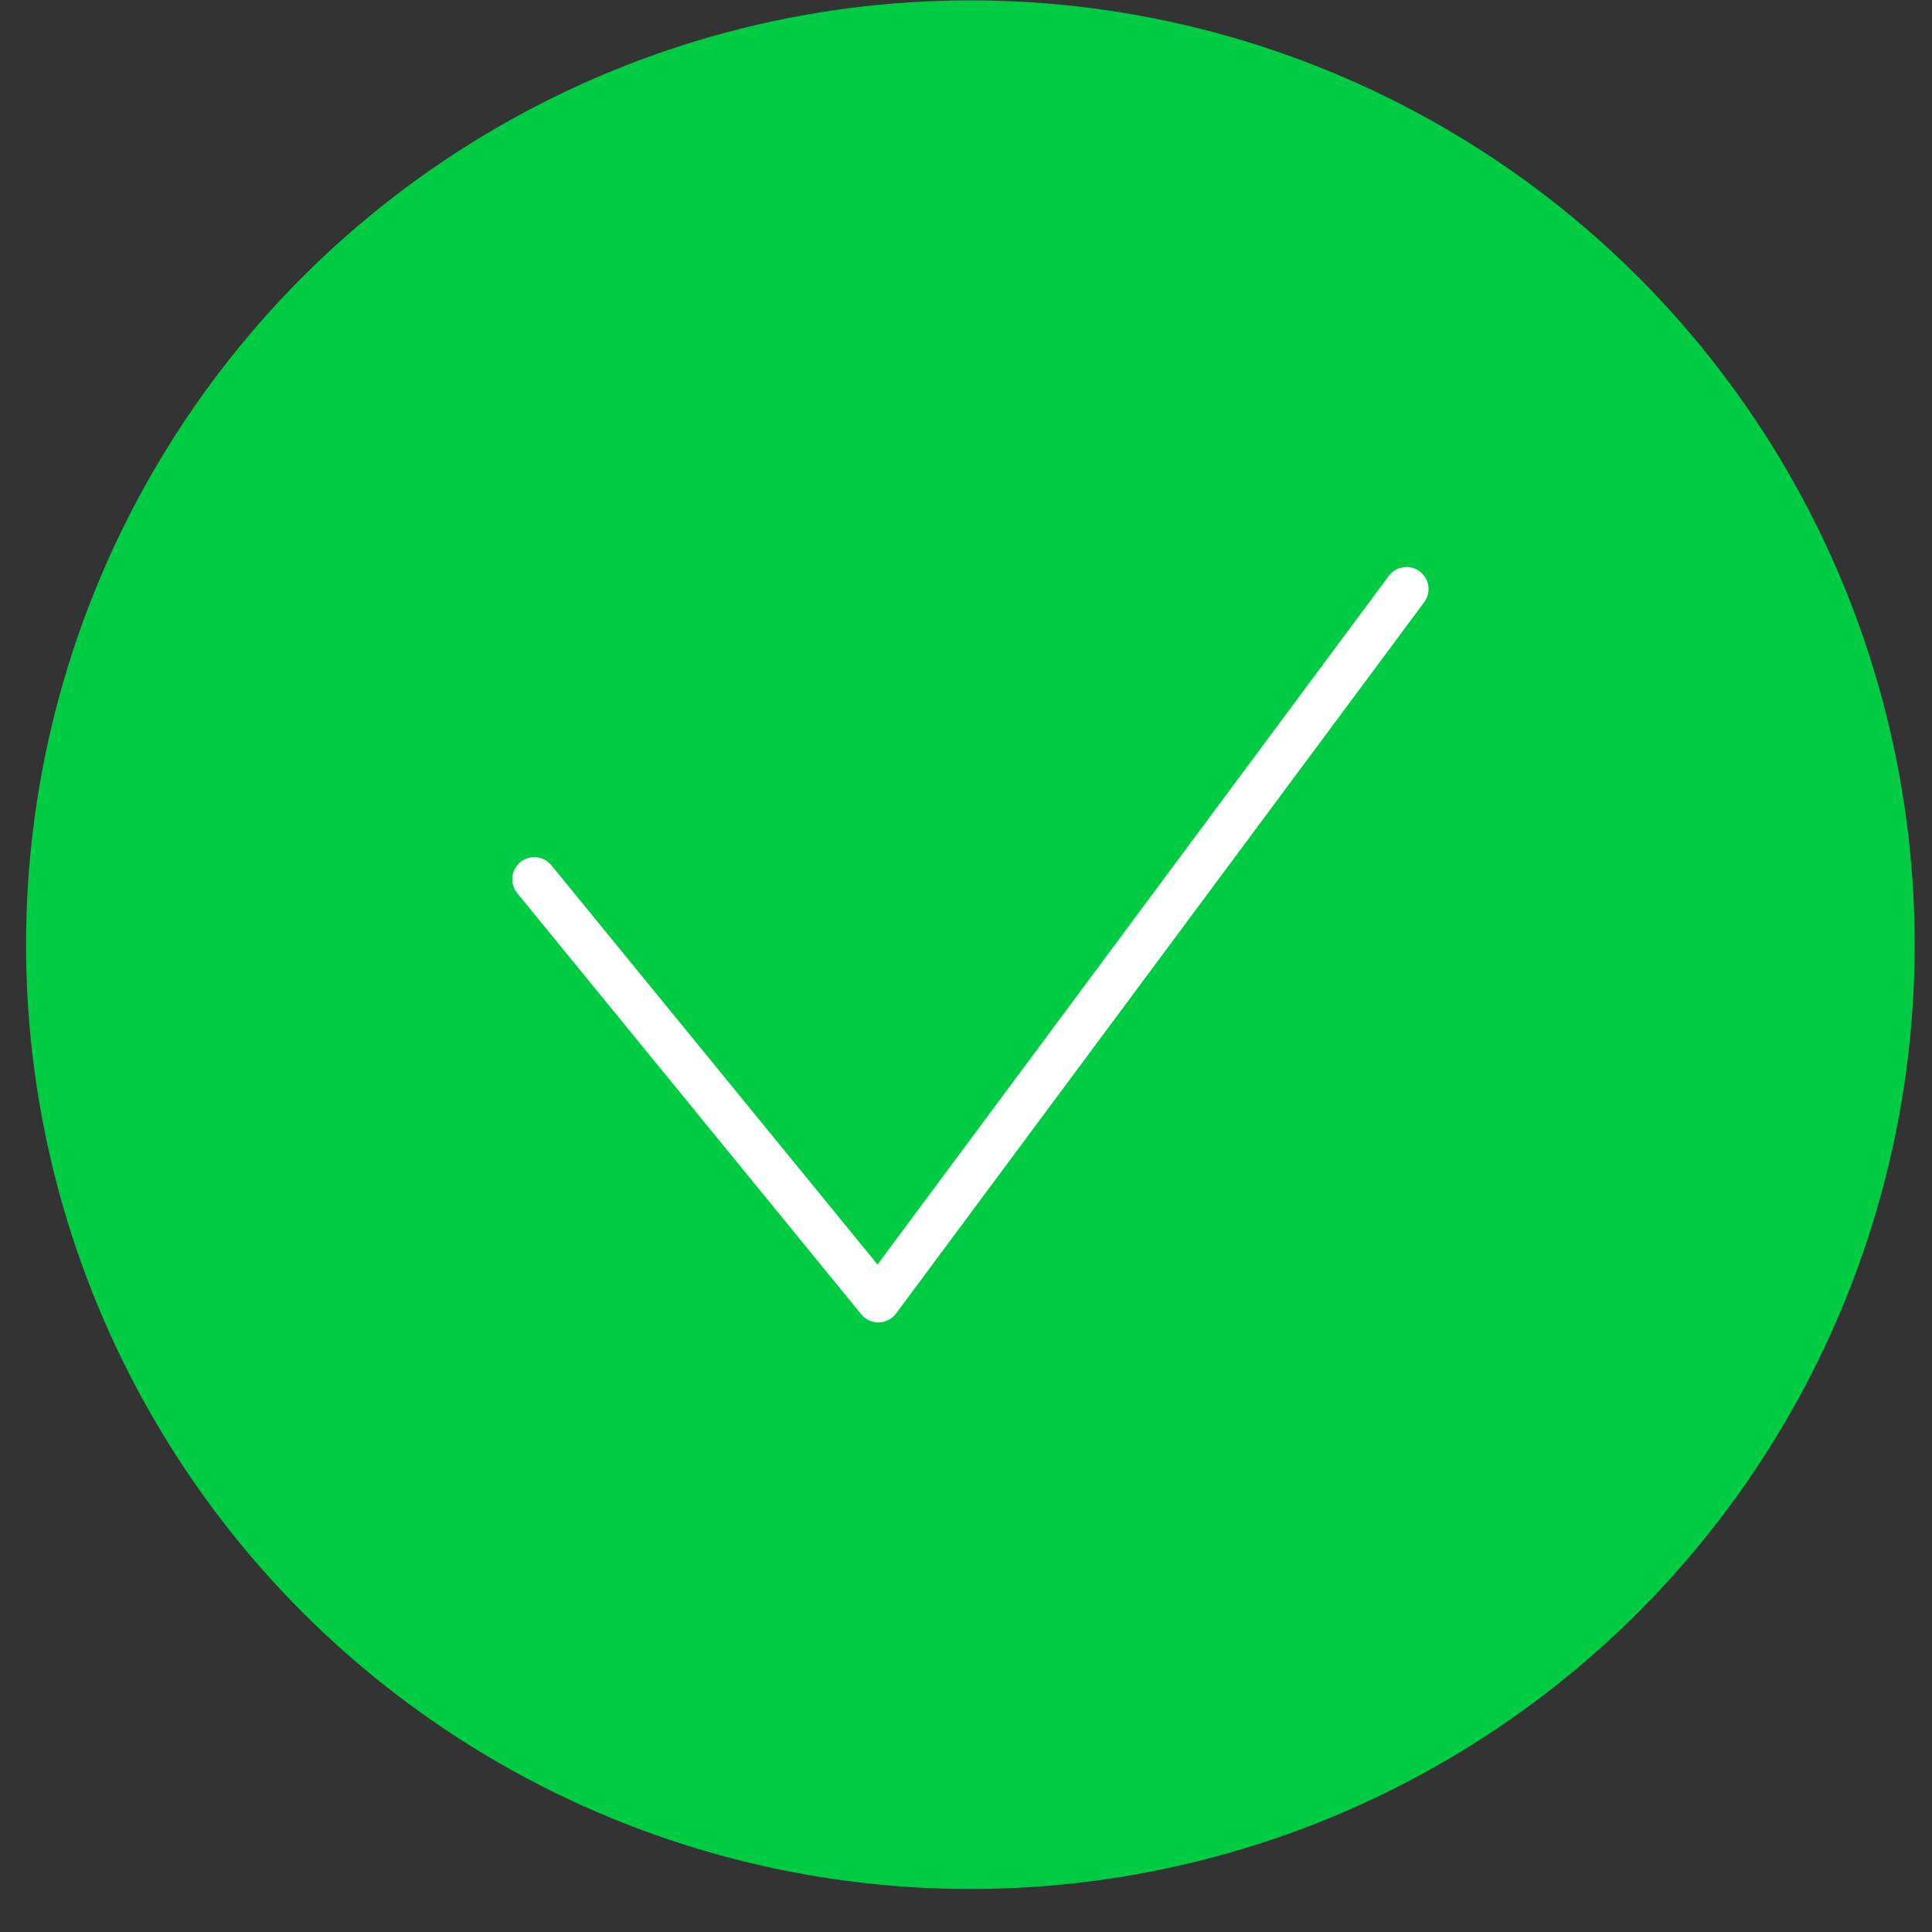 <?xml version="1.0" encoding="UTF-8"?> <svg xmlns="http://www.w3.org/2000/svg" width="27" height="27" viewBox="0 0 27 27" fill="none"><rect x="0" y="0" width="27" height="27" fill="#333333" stroke="none"/> <circle cx="13.561" cy="13.202" r="13.197" fill="#00CC43"></circle> <path d="M7.467 12.287L12.275 18.173L19.656 8.232" stroke="white" stroke-width="0.616" stroke-linecap="round" stroke-linejoin="round"></path> </svg> 